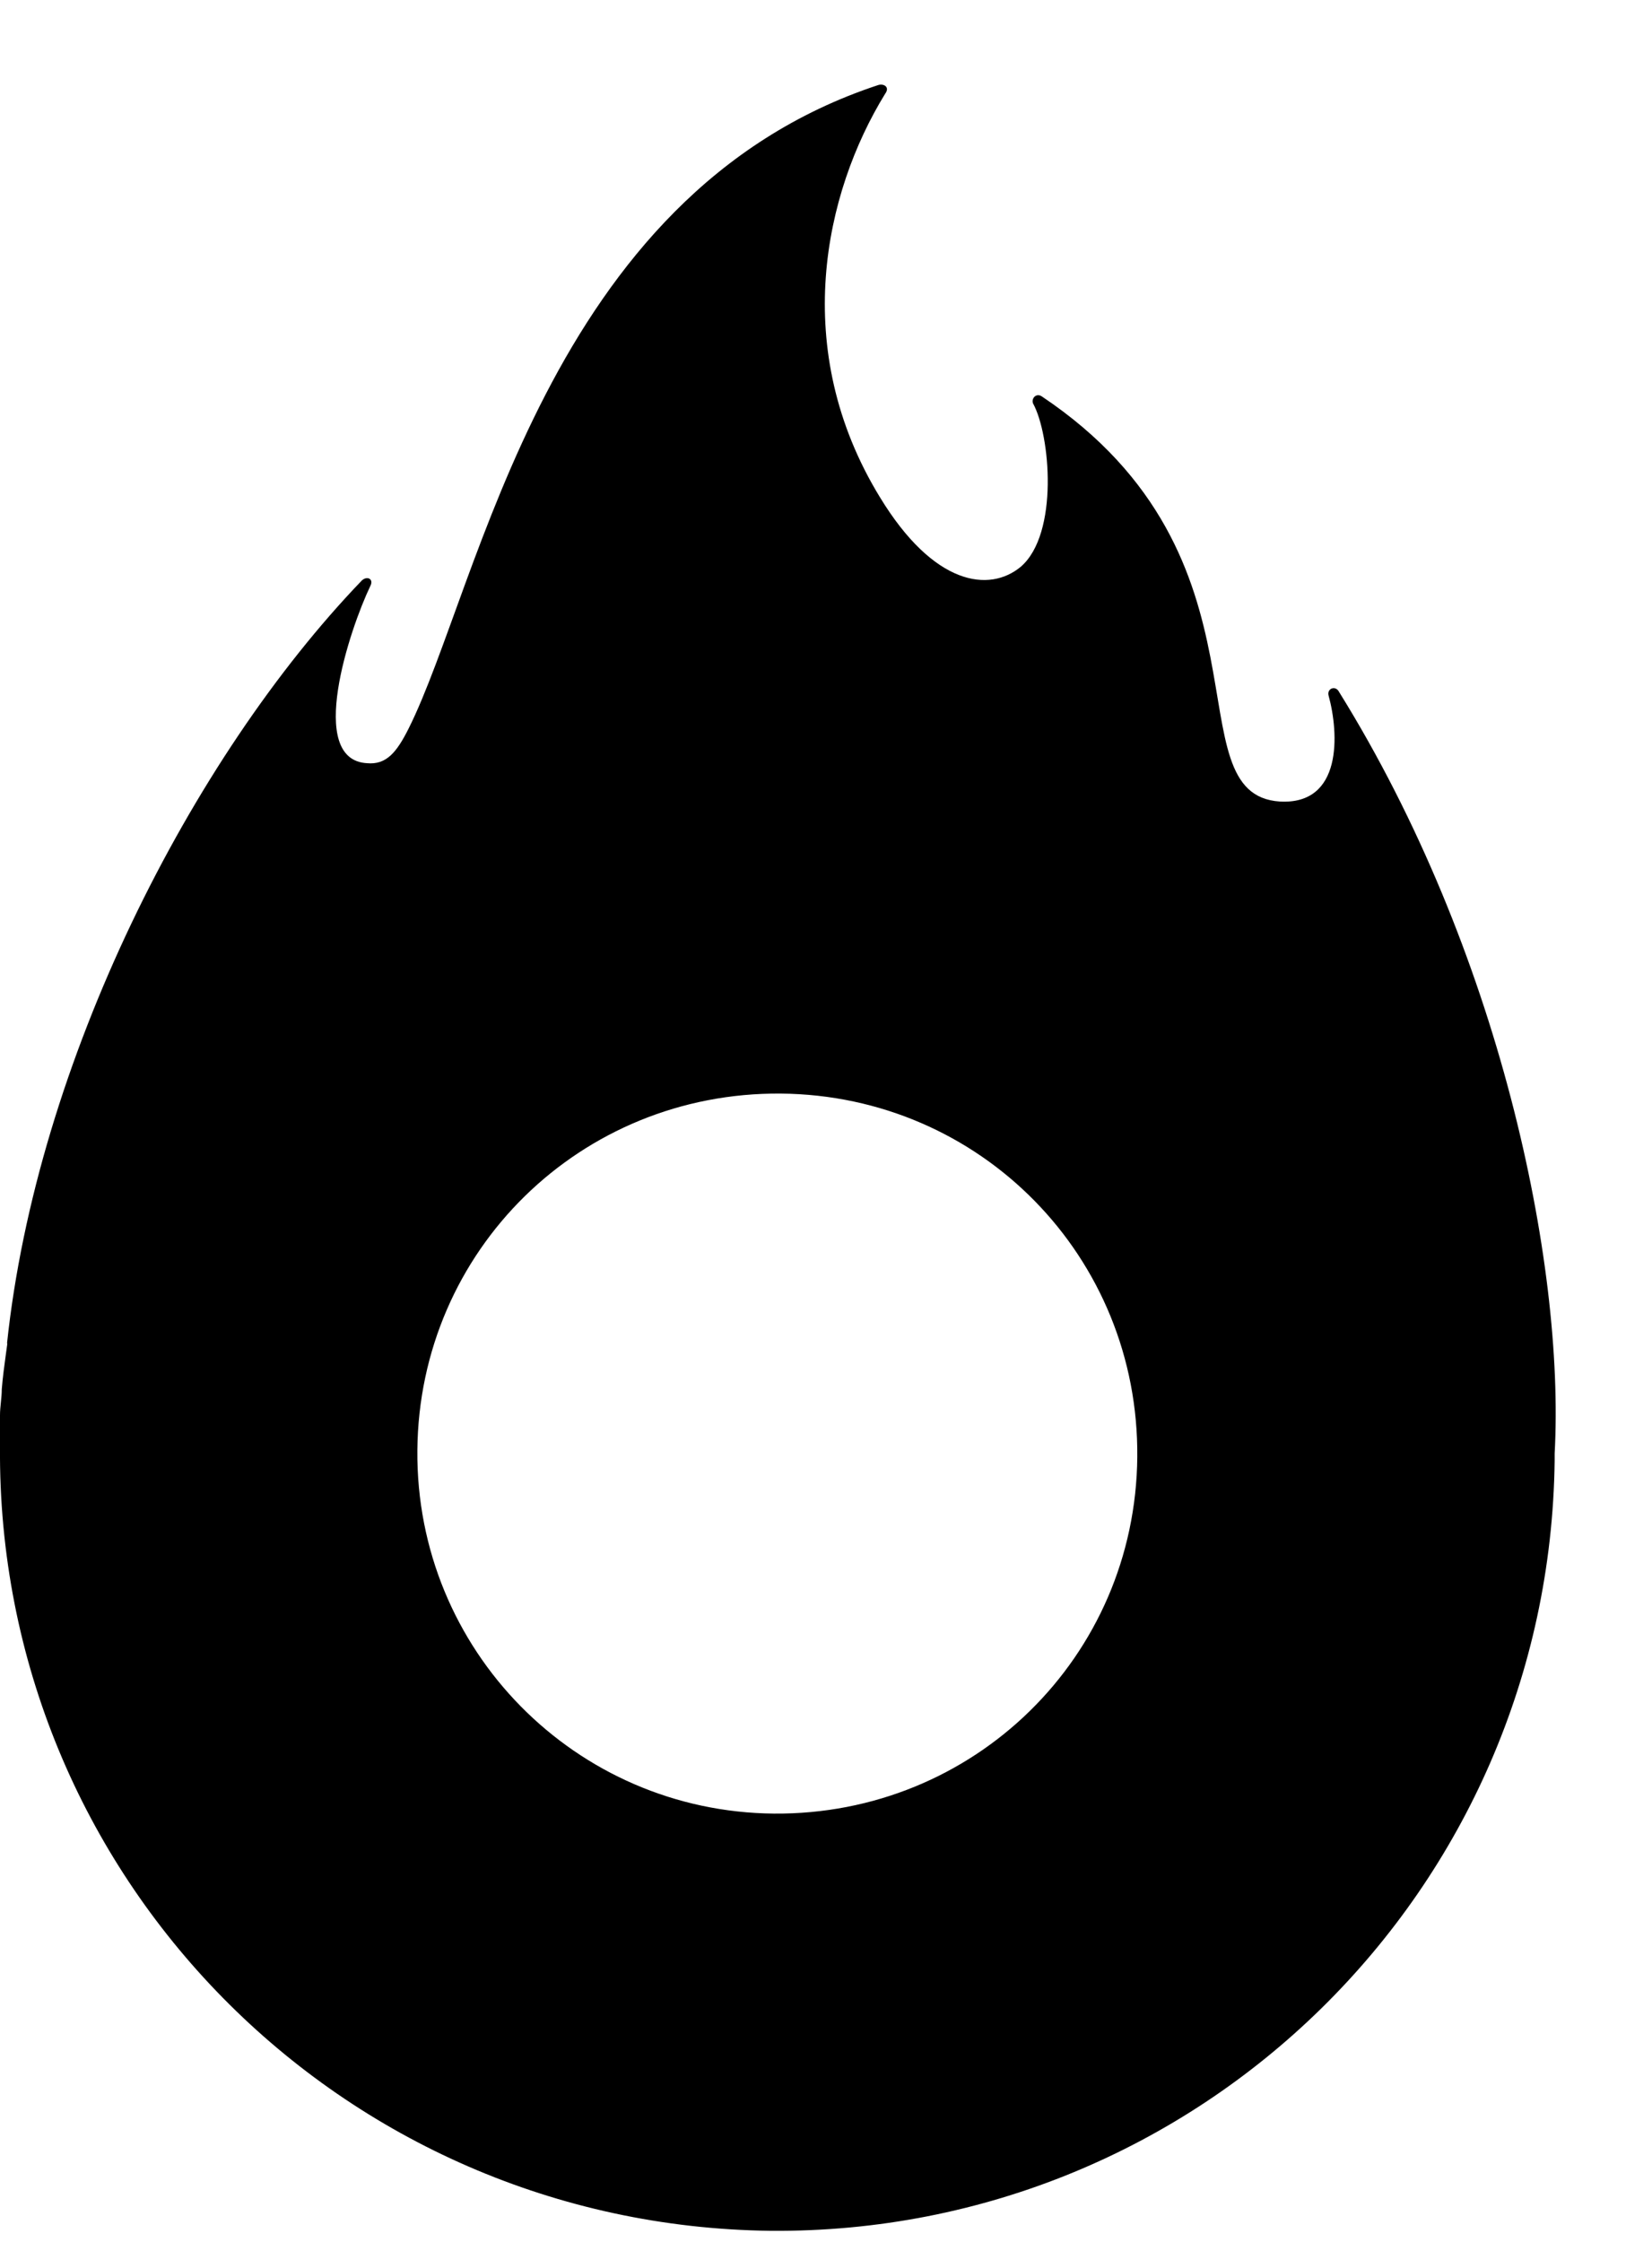 <svg width="14" height="19" viewBox="0 0 14 19" fill="none" xmlns="http://www.w3.org/2000/svg">
<path d="M13.175 12.319C13.263 10.698 12.703 8.045 11.348 5.864C11.318 5.805 11.244 5.835 11.259 5.894C11.348 6.218 11.377 6.822 10.847 6.793C9.918 6.734 10.876 4.729 8.828 3.359C8.783 3.329 8.739 3.374 8.754 3.418C8.901 3.683 8.975 4.523 8.651 4.803C8.385 5.024 7.914 4.965 7.457 4.214C6.691 2.961 6.985 1.635 7.501 0.795C7.545 0.736 7.487 0.706 7.442 0.721C4.628 1.649 4.068 4.965 3.463 6.174C3.36 6.38 3.272 6.483 3.11 6.468C2.594 6.439 2.962 5.334 3.139 4.965C3.169 4.906 3.11 4.877 3.065 4.921C1.621 6.424 0.31 9.003 0.059 11.39C0.074 11.332 0.03 11.582 0.015 11.774C0.015 11.847 0 11.921 0 11.995V12.26C-0.029 15.9 2.889 18.862 6.529 18.906C10.169 18.936 13.131 16.018 13.175 12.378V12.319ZM6.558 15.37C4.878 15.355 3.522 13.984 3.537 12.29C3.552 10.595 4.922 9.254 6.617 9.268C8.312 9.283 9.653 10.654 9.638 12.348C9.623 14.043 8.253 15.384 6.558 15.37Z" fill="black"/>
</svg>

